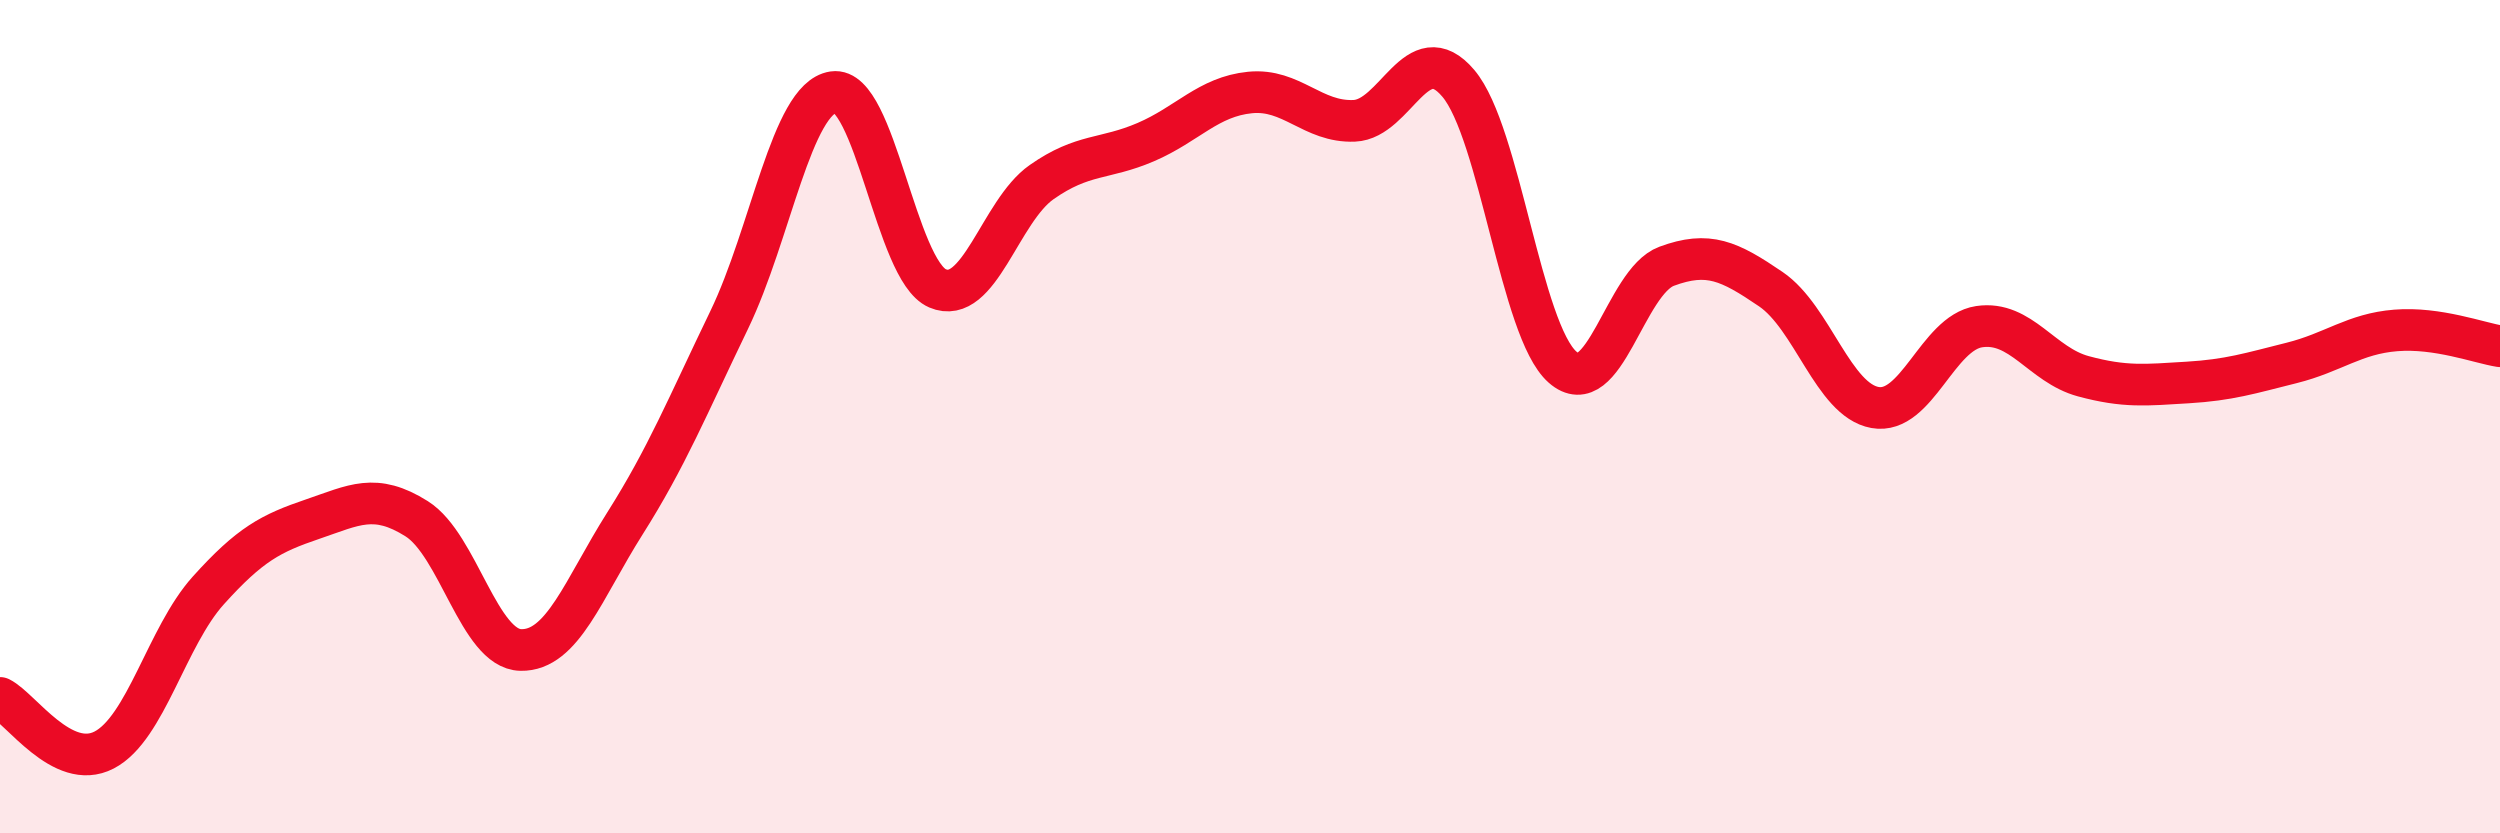 
    <svg width="60" height="20" viewBox="0 0 60 20" xmlns="http://www.w3.org/2000/svg">
      <path
        d="M 0,16.75 C 0.5,17 1.5,18.52 2.5,18 C 3.5,17.48 4,15.28 5,14.17 C 6,13.06 6.5,12.8 7.5,12.46 C 8.5,12.12 9,11.82 10,12.45 C 11,13.08 11.5,15.58 12.5,15.6 C 13.5,15.62 14,14.14 15,12.56 C 16,10.98 16.5,9.75 17.5,7.68 C 18.5,5.61 19,2.36 20,2.21 C 21,2.06 21.5,6.49 22.5,6.92 C 23.5,7.35 24,5.07 25,4.37 C 26,3.67 26.5,3.84 27.5,3.41 C 28.5,2.98 29,2.32 30,2.22 C 31,2.12 31.5,2.94 32.5,2.9 C 33.5,2.86 34,0.82 35,2 C 36,3.18 36.5,7.93 37.5,8.81 C 38.5,9.69 39,6.76 40,6.39 C 41,6.02 41.5,6.26 42.5,6.94 C 43.5,7.62 44,9.6 45,9.78 C 46,9.96 46.5,7.99 47.5,7.84 C 48.5,7.69 49,8.76 50,9.03 C 51,9.3 51.5,9.24 52.5,9.18 C 53.5,9.12 54,8.96 55,8.71 C 56,8.46 56.5,8.01 57.5,7.93 C 58.5,7.85 59.5,8.23 60,8.31L60 20L0 20Z"
        fill="#EB0A25"
        opacity="0.1"
        stroke-linecap="round"
        stroke-linejoin="round"
      />
      <path
        d="M 0,16.75 C 0.5,17 1.5,18.52 2.5,18 C 3.5,17.48 4,15.28 5,14.17 C 6,13.06 6.5,12.8 7.5,12.46 C 8.5,12.12 9,11.82 10,12.45 C 11,13.08 11.5,15.58 12.5,15.6 C 13.5,15.62 14,14.14 15,12.56 C 16,10.98 16.5,9.75 17.5,7.68 C 18.5,5.61 19,2.36 20,2.21 C 21,2.06 21.5,6.49 22.5,6.92 C 23.5,7.35 24,5.07 25,4.37 C 26,3.67 26.5,3.84 27.5,3.41 C 28.5,2.98 29,2.32 30,2.22 C 31,2.12 31.5,2.94 32.5,2.9 C 33.5,2.86 34,0.82 35,2 C 36,3.18 36.5,7.93 37.5,8.81 C 38.5,9.69 39,6.76 40,6.39 C 41,6.02 41.5,6.26 42.5,6.94 C 43.5,7.62 44,9.6 45,9.78 C 46,9.96 46.5,7.99 47.5,7.84 C 48.5,7.69 49,8.76 50,9.03 C 51,9.3 51.5,9.24 52.5,9.18 C 53.5,9.12 54,8.96 55,8.71 C 56,8.46 56.5,8.01 57.5,7.93 C 58.5,7.85 59.5,8.23 60,8.31"
        stroke="#EB0A25"
        stroke-width="1"
        fill="none"
        stroke-linecap="round"
        stroke-linejoin="round"
      />
    </svg>
  